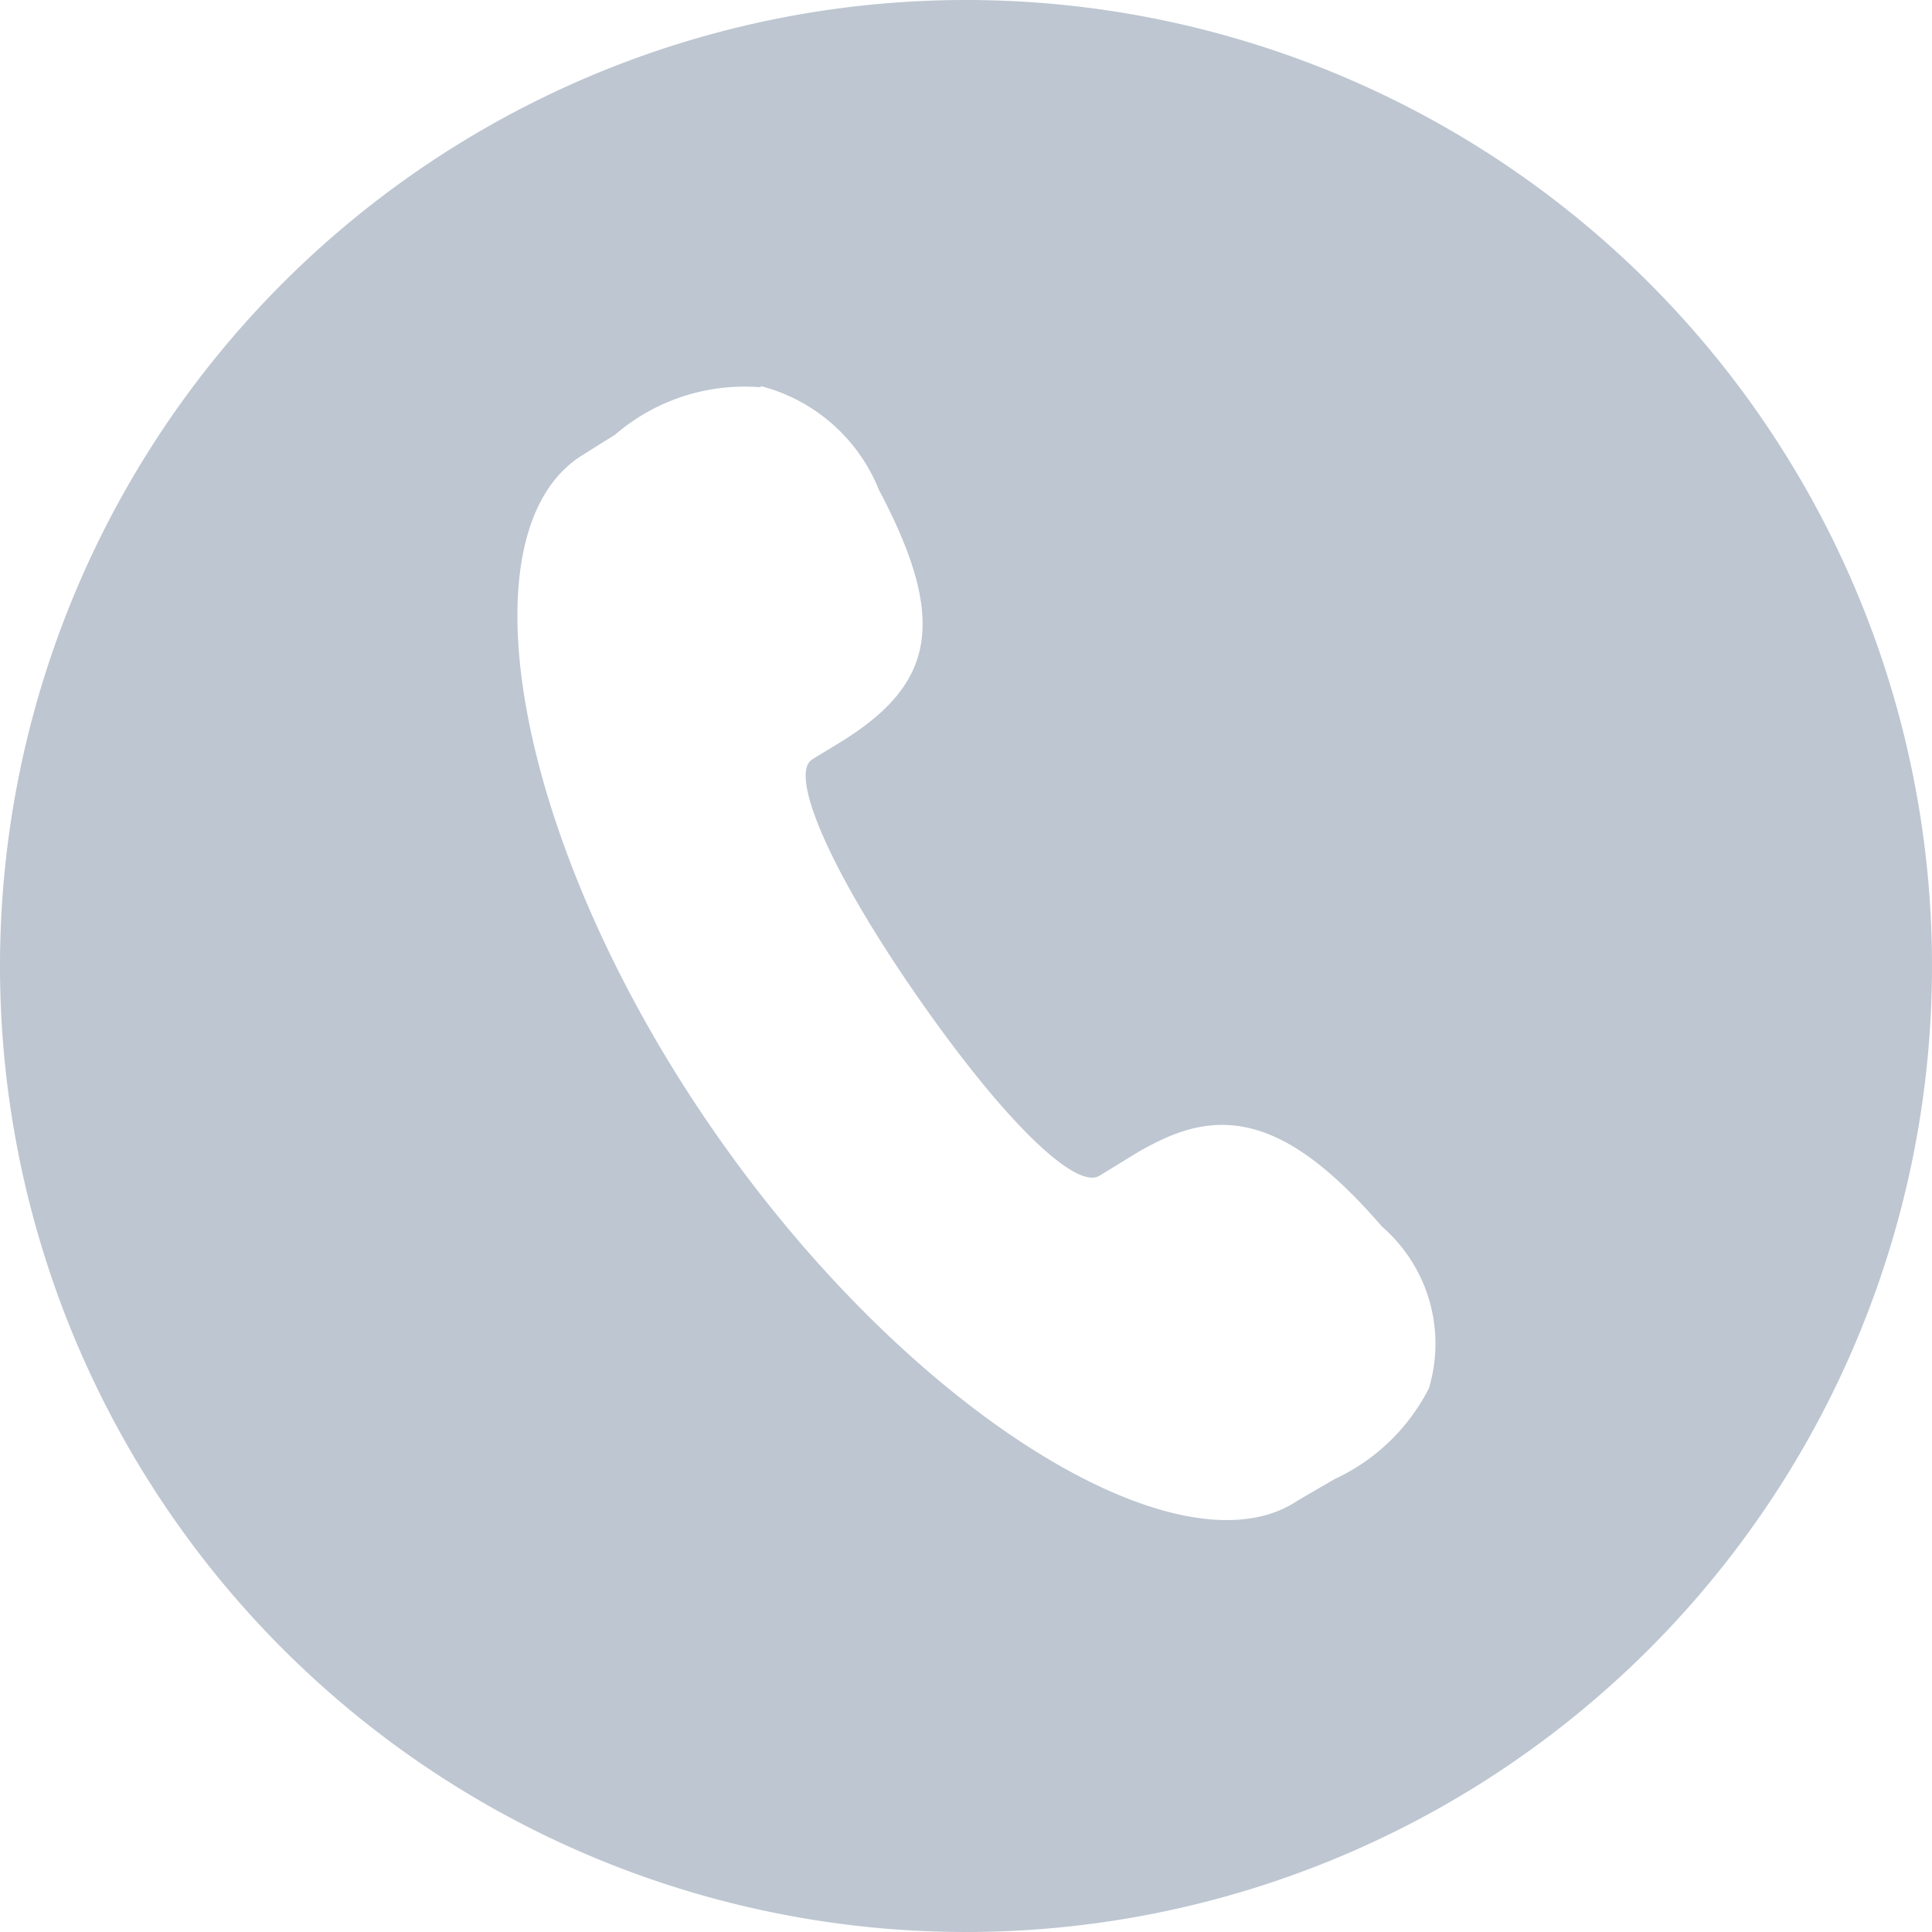 <svg xmlns="http://www.w3.org/2000/svg" width="40.444" height="40.444" viewBox="0 0 40.444 40.444">
  <path id="路径_647" data-name="路径 647" d="M20.246,0A20.222,20.222,0,1,1,.024,20.222,20.222,20.222,0,0,1,20.246,0Zm-4.3,8.107A4.147,4.147,0,0,0,12.9,9.1l-.365.227-.328.207c-2.517,1.577-1.455,7.981,2.651,13.984s9.781,9.477,12.261,7.94c.158-.1.77-.45.843-.495a4.187,4.187,0,0,0,1.974-1.9,3.243,3.243,0,0,0-.981-3.385c-1.751-2.027-3.072-2.525-4.568-1.84a5.885,5.885,0,0,0-.685.369l-.661.405c-.5.308-2.027-1.163-3.879-3.847s-2.6-4.568-2.14-4.864c.045-.032.527-.32.661-.405,1.881-1.184,2.2-2.489.742-5.237A3.648,3.648,0,0,0,15.95,8.082Z" transform="translate(-0.024)" fill="#bdc6d1"/>
</svg>
